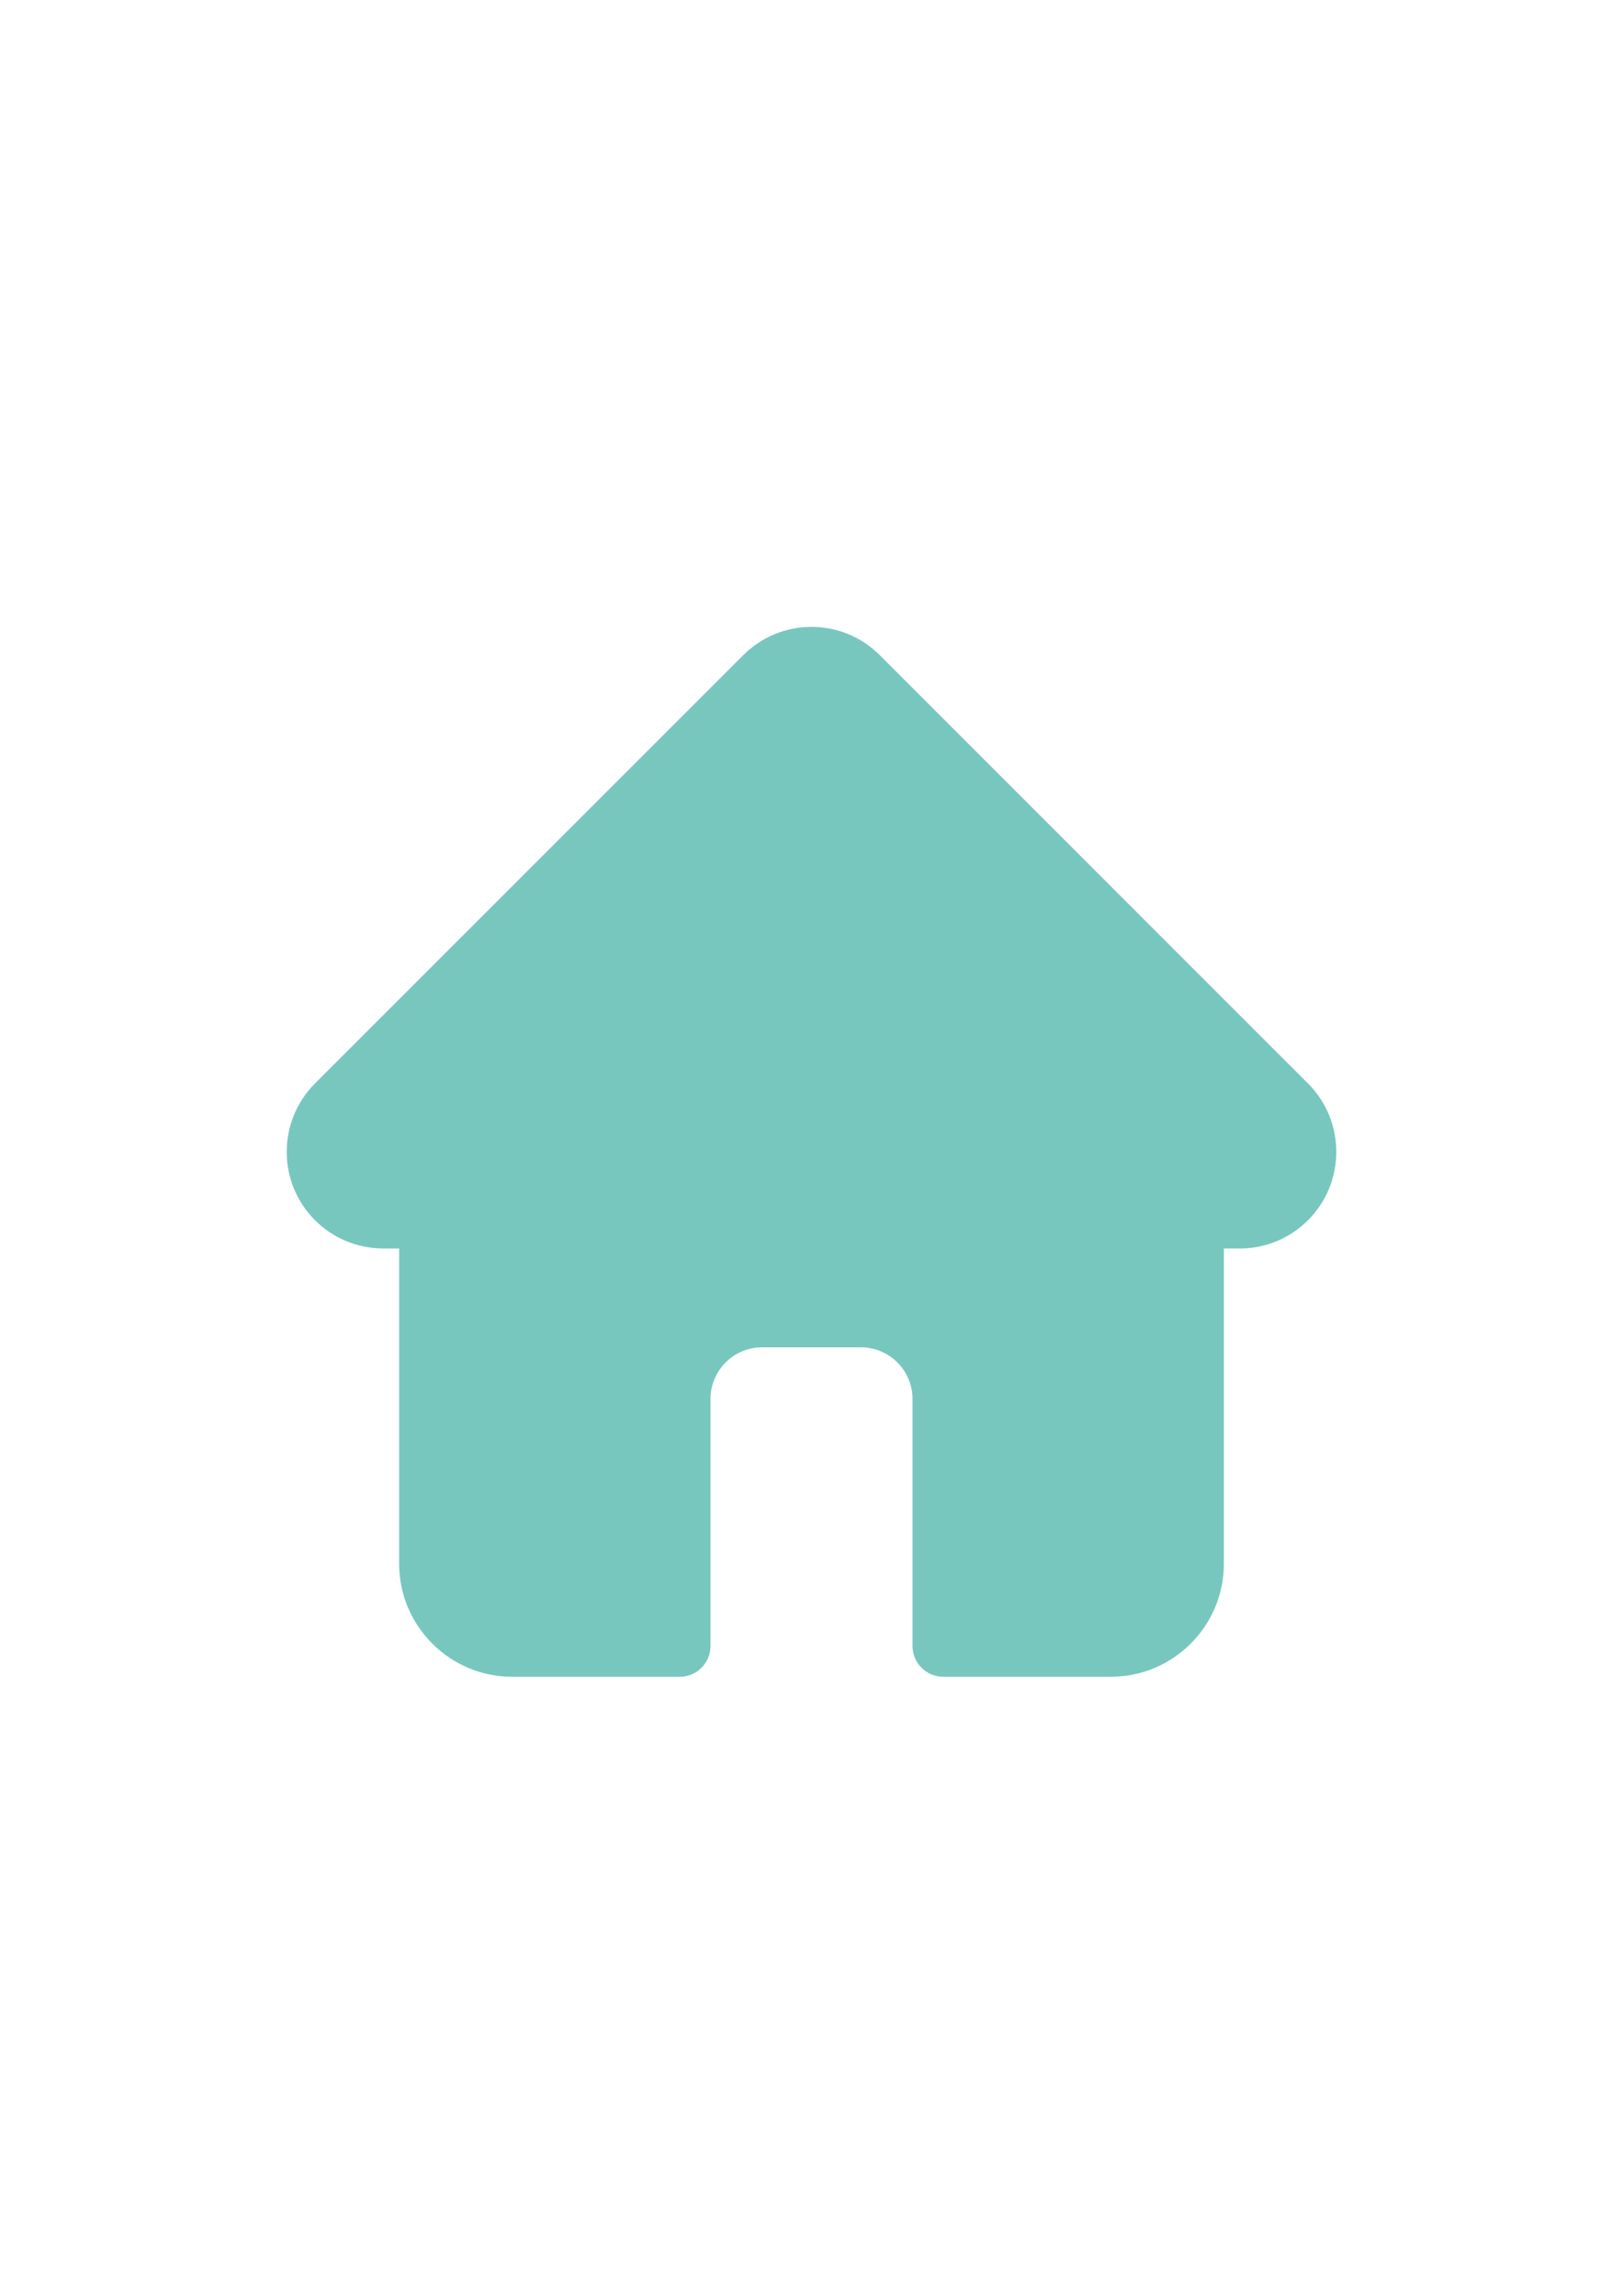 <?xml version="1.0" encoding="utf-8"?>
<!-- Generator: Adobe Illustrator 26.1.0, SVG Export Plug-In . SVG Version: 6.00 Build 0)  -->
<svg version="1.1" id="Calque_1" xmlns="http://www.w3.org/2000/svg" xmlns:xlink="http://www.w3.org/1999/xlink" x="0px" y="0px"
	 viewBox="0 0 595.276 841.89" style="enable-background:new 0 0 595.276 841.89;" xml:space="preserve">
<style type="text/css">
	.st0{fill:#78C7BF;}
</style>
<path class="st0" d="M479.778,397.346c-0.009-0.009-0.018-0.018-0.026-0.026
	L322.702,240.276c-6.694-6.697-15.594-10.386-25.061-10.386
	c-9.467,0-18.367,3.686-25.064,10.383l-156.967,156.964
	c-0.053,0.053-0.106,0.109-0.159,0.162c-13.747,13.826-13.723,36.258,0.068,50.049
	c6.301,6.303,14.622,9.955,23.519,10.336c0.361,0.035,0.726,0.053,1.093,0.053
	h6.259v115.575c0,22.87,18.608,41.478,41.484,41.478h61.443
	c6.227,0,11.279-5.049,11.279-11.279v-90.61c0-10.436,8.489-18.925,18.925-18.925
	h36.241c10.436,0,18.925,8.489,18.925,18.925v90.61
	c0,6.23,5.049,11.279,11.279,11.279h61.443c22.876,0,41.484-18.608,41.484-41.478
	v-115.575h5.804c9.464,0,18.364-3.686,25.064-10.383
	C493.565,433.64,493.571,411.169,479.778,397.346z"/>
</svg>
